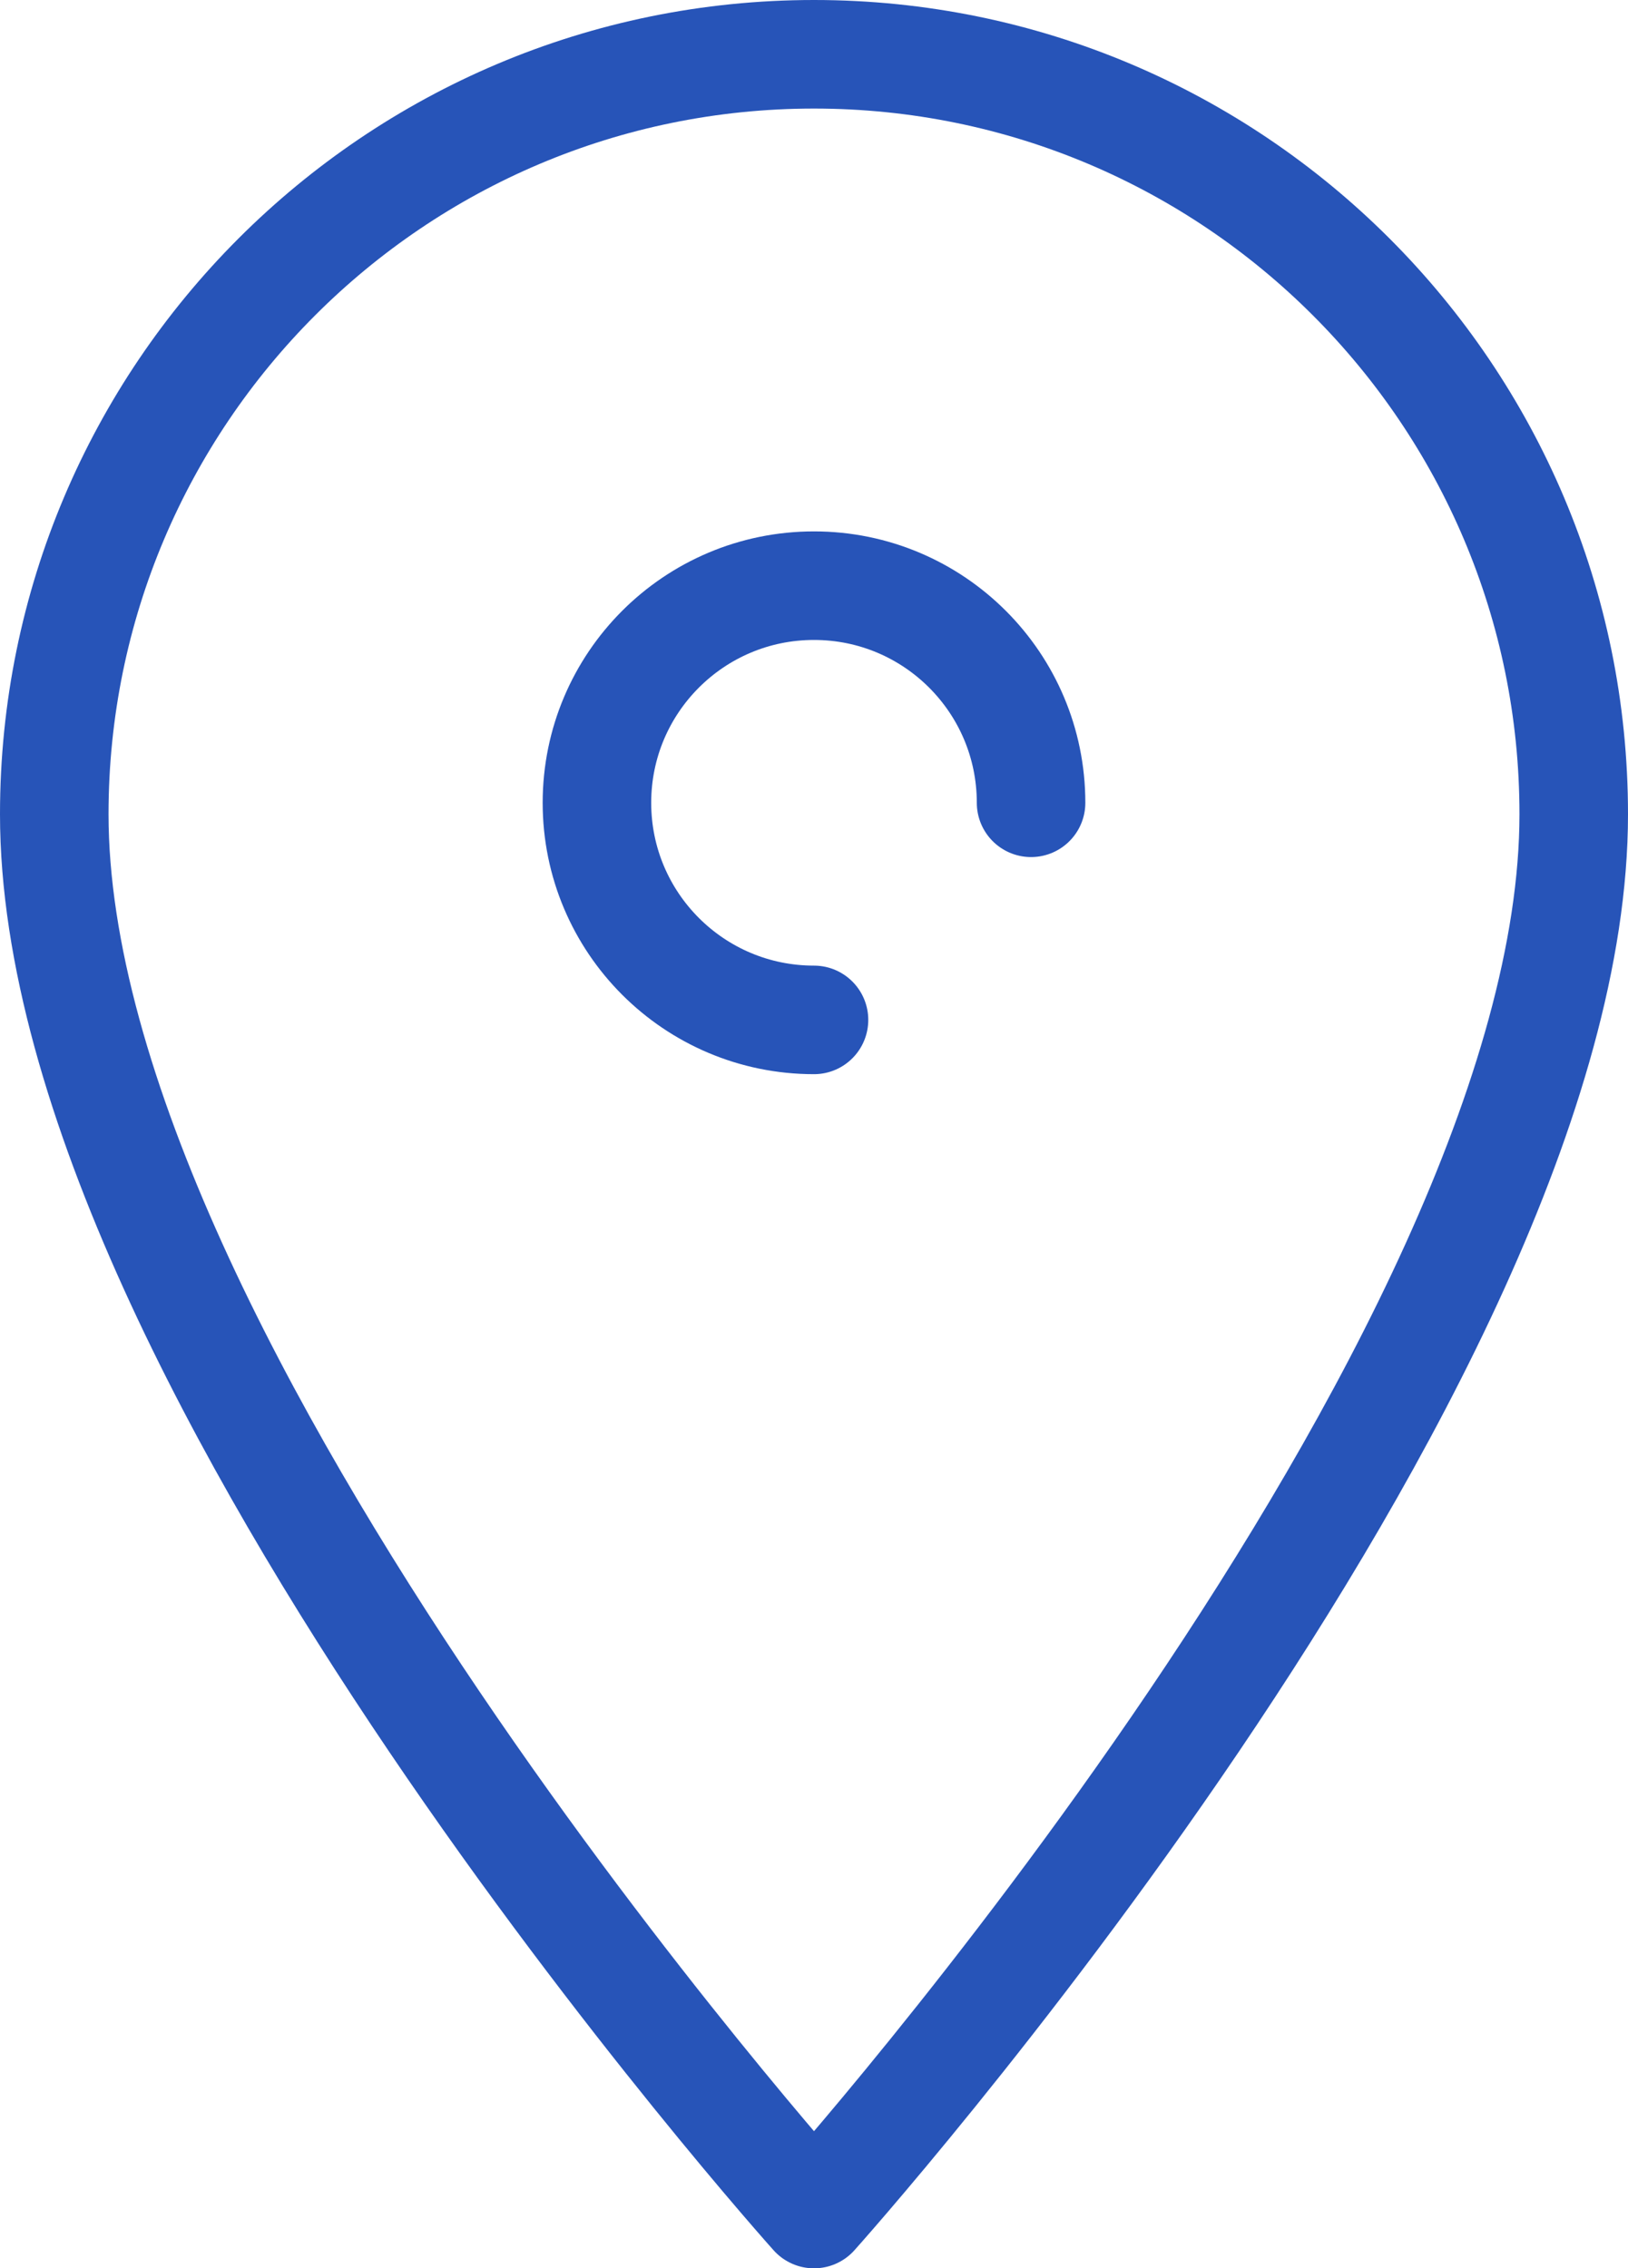 <?xml version="1.0" encoding="utf-8"?>
<!-- Generator: Adobe Illustrator 23.0.0, SVG Export Plug-In . SVG Version: 6.00 Build 0)  -->
<svg version="1.1" id="Layer_1" xmlns="http://www.w3.org/2000/svg" xmlns:xlink="http://www.w3.org/1999/xlink" x="0px" y="0px"
	 viewBox="0 0 30 41.79" style="enable-background:new 0 0 30 41.79;" xml:space="preserve">
<style type="text/css">
	.st0{clip-path:url(#SVGID_2_);fill:none;stroke:#2754b8;stroke-width:2;stroke-linecap:round;stroke-linejoin:round;}
</style>
<g>
	<defs>
		<rect id="SVGID_1_" y="0" width="30" height="41.79"/>
	</defs>
	<clipPath id="SVGID_2_">
		<use xlink:href="#SVGID_1_"  style="overflow:visible;"/>
	</clipPath>
	<path class="st0" d="M29,15c0,10.18-14,25.79-14,25.79S1,25.18,1,15C1,7.27,7.27,1,15,1S29,7.27,29,15z"/>
	<path class="st0" d="M15,18.79c-2.21,0-4-1.79-4-4s1.79-4,4-4s4,1.79,4,4"/>
</g>
</svg>
